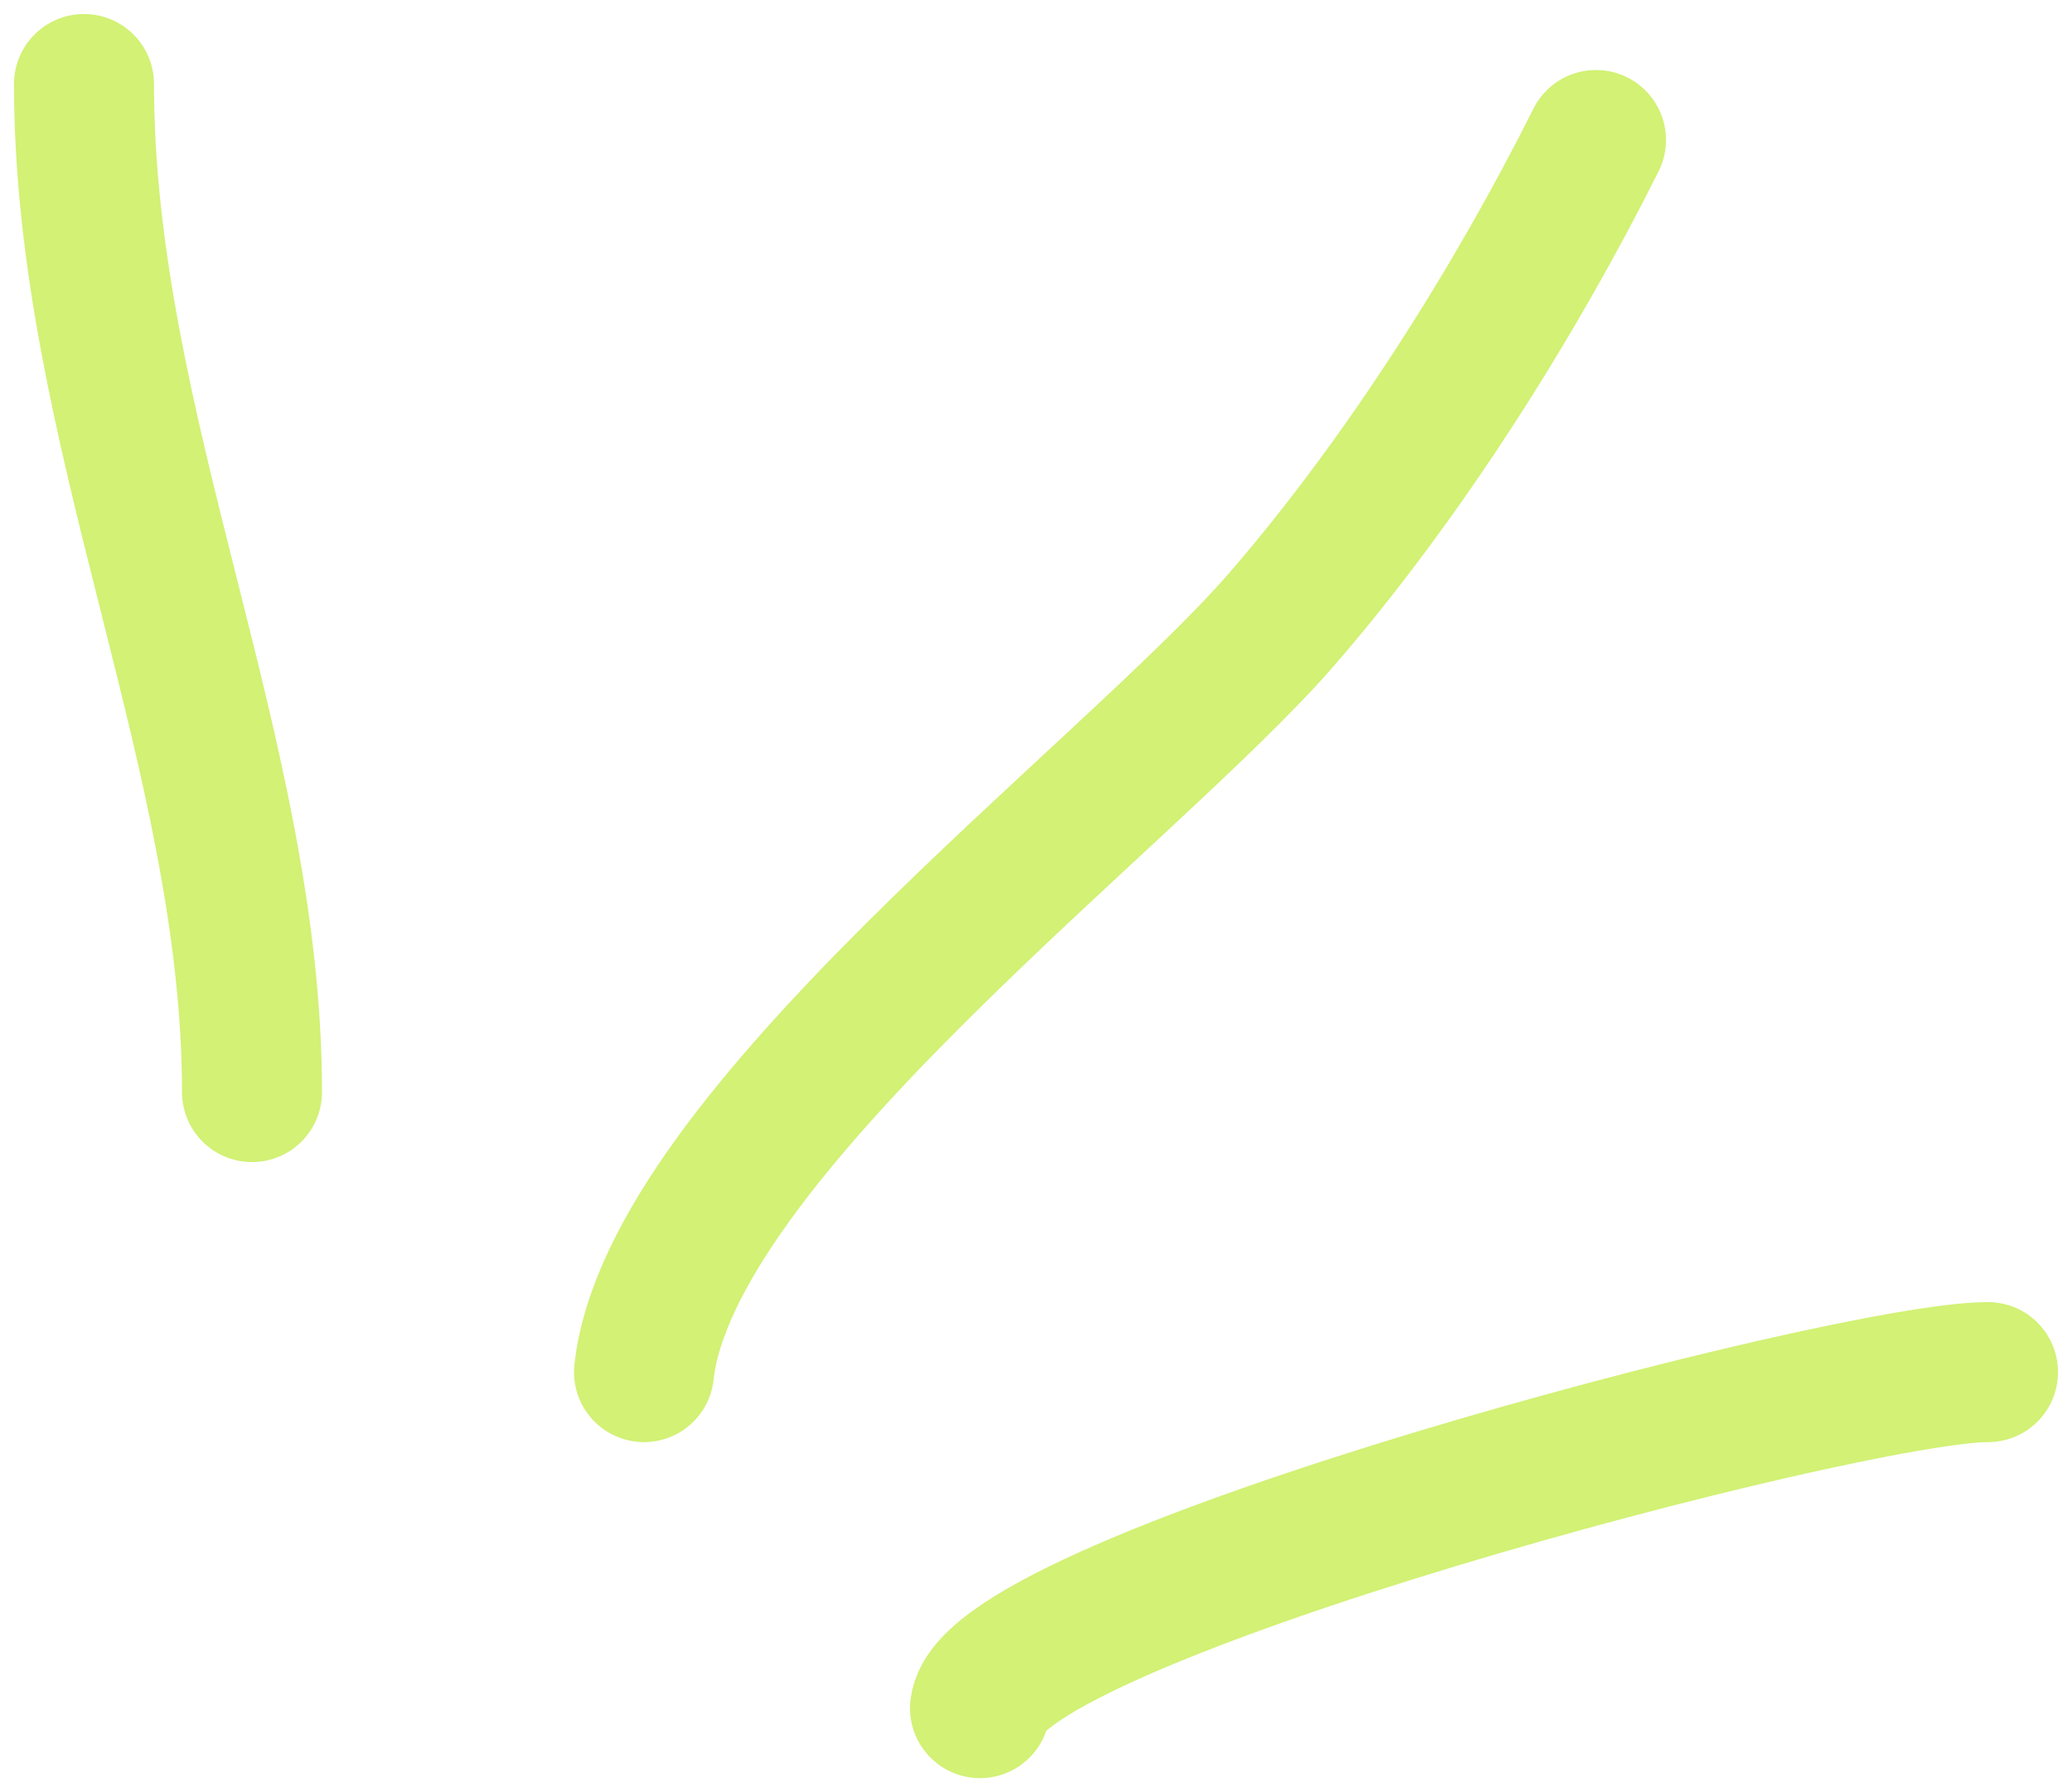 <?xml version="1.0" encoding="UTF-8"?> <svg xmlns="http://www.w3.org/2000/svg" width="74" height="64" viewBox="0 0 74 64" fill="none"> <path d="M23 49C23.939 40.549 40.305 28.426 45.778 22.111C50.221 16.985 54.193 10.614 57 5" stroke="#D2F175" stroke-width="5" stroke-linecap="round"></path> <path d="M35 61C35.492 57.066 65.993 49 71 49" stroke="#D2F175" stroke-width="5" stroke-linecap="round"></path> <path d="M3 3C3 15.349 9 27.002 9 39" stroke="#D2F175" stroke-width="5" stroke-linecap="round"></path> </svg> 